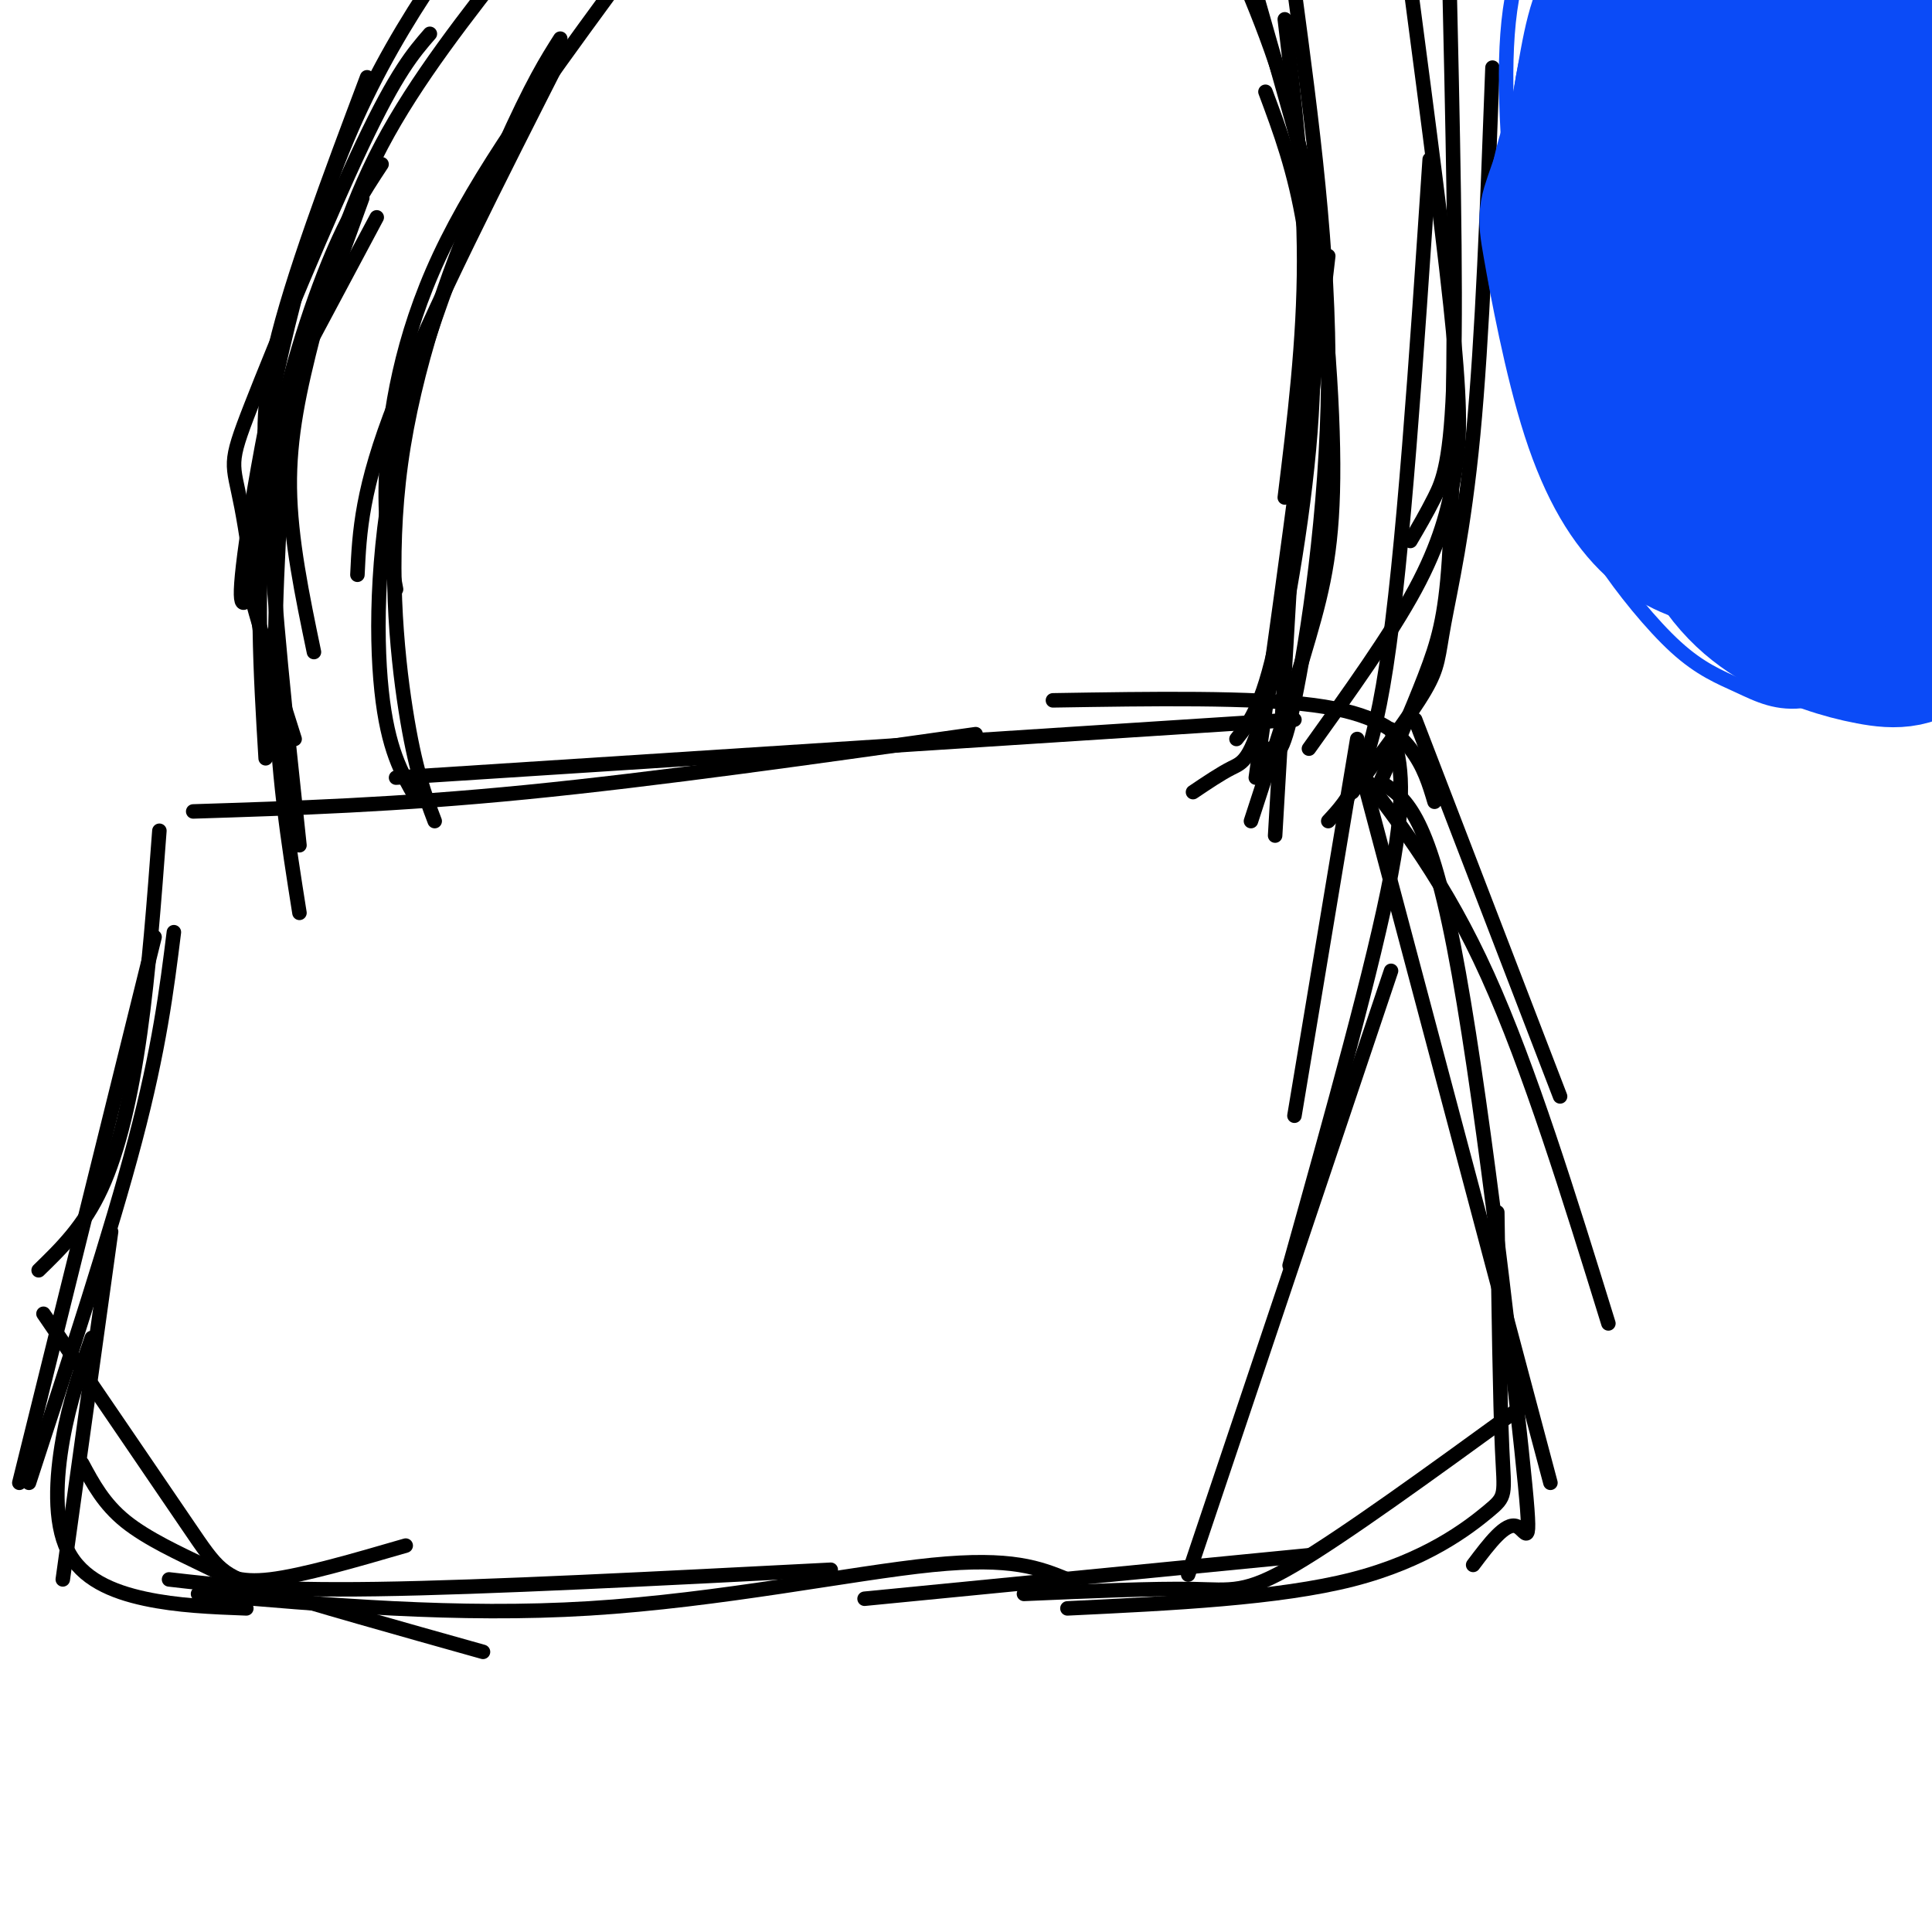 <svg viewBox='0 0 400 400' version='1.1' xmlns='http://www.w3.org/2000/svg' xmlns:xlink='http://www.w3.org/1999/xlink'><g fill='none' stroke='#000000' stroke-width='3' stroke-linecap='round' stroke-linejoin='round'><path d='M40,168c21.000,-0.667 42.000,-1.333 69,-4c27.000,-2.667 60.000,-7.333 93,-12'/><path d='M82,161c0.000,0.000 186.000,-12.000 186,-12'/><path d='M218,145c20.689,-0.333 41.378,-0.667 54,1c12.622,1.667 17.178,5.333 20,9c2.822,3.667 3.911,7.333 5,11'/><path d='M281,153c0.000,0.000 -13.000,78.000 -13,78'/><path d='M288,151c1.750,5.750 3.500,11.500 0,30c-3.500,18.500 -12.250,49.750 -21,81'/><path d='M288,201c0.000,0.000 -42.000,125.000 -42,125'/><path d='M33,172c-1.089,14.556 -2.178,29.111 -4,42c-1.822,12.889 -4.378,24.111 -8,32c-3.622,7.889 -8.311,12.444 -13,17'/><path d='M32,194c0.000,0.000 -28.000,113.000 -28,113'/><path d='M36,193c-1.500,12.000 -3.000,24.000 -8,43c-5.000,19.000 -13.500,45.000 -22,71'/><path d='M9,272c11.889,17.422 23.778,34.844 30,44c6.222,9.156 6.778,10.044 16,13c9.222,2.956 27.111,7.978 45,13'/><path d='M35,327c10.083,1.167 20.167,2.333 43,2c22.833,-0.333 58.417,-2.167 94,-4'/><path d='M41,330c26.933,2.333 53.867,4.667 81,3c27.133,-1.667 54.467,-7.333 71,-9c16.533,-1.667 22.267,0.667 28,3'/><path d='M179,331c0.000,0.000 92.000,-9.000 92,-9'/><path d='M23,255c0.000,0.000 -10.000,72.000 -10,72'/><path d='M19,277c-2.298,6.560 -4.595,13.119 -6,21c-1.405,7.881 -1.917,17.083 1,23c2.917,5.917 9.262,8.548 16,10c6.738,1.452 13.869,1.726 21,2'/><path d='M17,303c2.244,4.185 4.488,8.369 9,12c4.512,3.631 11.292,6.708 16,9c4.708,2.292 7.345,3.798 14,3c6.655,-0.798 17.327,-3.899 28,-7'/><path d='M293,149c0.000,0.000 30.000,78.000 30,78'/><path d='M281,159c9.167,11.917 18.333,23.833 27,43c8.667,19.167 16.833,45.583 25,72'/><path d='M283,164c0.000,0.000 38.000,143.000 38,143'/><path d='M310,251c0.280,19.619 0.560,39.238 1,49c0.440,9.762 1.042,9.667 -3,13c-4.042,3.333 -12.726,10.095 -28,14c-15.274,3.905 -37.137,4.952 -59,6'/><path d='M286,162c4.780,3.036 9.560,6.071 15,34c5.440,27.929 11.542,80.750 14,104c2.458,23.250 1.274,16.929 -1,16c-2.274,-0.929 -5.637,3.536 -9,8'/><path d='M314,292c-17.867,12.978 -35.733,25.956 -46,32c-10.267,6.044 -12.933,5.156 -21,5c-8.067,-0.156 -21.533,0.422 -35,1'/><path d='M61,153c-3.022,-9.556 -6.044,-19.111 -8,-26c-1.956,-6.889 -2.844,-11.111 1,-25c3.844,-13.889 12.422,-37.444 21,-61'/><path d='M62,189c-2.345,-14.786 -4.690,-29.571 -5,-48c-0.310,-18.429 1.417,-40.500 2,-51c0.583,-10.500 0.024,-9.429 3,-15c2.976,-5.571 9.488,-17.786 16,-30'/><path d='M52,123c-1.622,2.444 -3.244,4.889 -1,-11c2.244,-15.889 8.356,-50.111 18,-76c9.644,-25.889 22.822,-43.444 36,-61'/><path d='M107,-10c-10.429,13.244 -20.857,26.488 -28,40c-7.143,13.512 -11.000,27.292 -14,39c-3.000,11.708 -5.143,21.345 -5,32c0.143,10.655 2.571,22.327 5,34'/><path d='M268,-2c3.622,27.089 7.244,54.178 7,81c-0.244,26.822 -4.356,53.378 -7,66c-2.644,12.622 -3.822,11.311 -5,10'/><path d='M262,19c3.038,8.136 6.077,16.271 8,28c1.923,11.729 2.732,27.051 1,46c-1.732,18.949 -6.005,41.525 -9,53c-2.995,11.475 -4.713,11.850 -7,13c-2.287,1.150 -5.144,3.075 -8,5'/><path d='M255,-10c5.583,12.964 11.167,25.929 15,45c3.833,19.071 5.917,44.250 6,61c0.083,16.750 -1.833,25.071 -5,36c-3.167,10.929 -7.583,24.464 -12,38'/><path d='M272,36c0.000,0.000 -8.000,137.000 -8,137'/><path d='M300,-8c0.756,33.200 1.511,66.400 1,85c-0.511,18.600 -2.289,22.600 -4,26c-1.711,3.400 -3.356,6.200 -5,9'/><path d='M292,-3c3.696,28.060 7.393,56.119 9,73c1.607,16.881 1.125,22.583 0,29c-1.125,6.417 -2.893,13.548 -8,23c-5.107,9.452 -13.554,21.226 -22,33'/><path d='M296,33c-2.750,41.083 -5.500,82.167 -9,105c-3.500,22.833 -7.750,27.417 -12,32'/><path d='M309,14c-1.042,28.000 -2.083,56.000 -4,76c-1.917,20.000 -4.708,32.000 -6,39c-1.292,7.000 -1.083,9.000 -4,14c-2.917,5.000 -8.958,13.000 -15,21'/><path d='M301,67c-0.111,18.600 -0.222,37.200 -1,49c-0.778,11.800 -2.222,16.800 -5,24c-2.778,7.200 -6.889,16.600 -11,26'/><path d='M257,-12c5.000,17.444 10.000,34.889 13,46c3.000,11.111 4.000,15.889 2,36c-2.000,20.111 -7.000,55.556 -12,91'/><path d='M275,53c-3.417,29.667 -6.833,59.333 -10,76c-3.167,16.667 -6.083,20.333 -9,24'/><path d='M126,-1c-13.511,18.467 -27.022,36.933 -35,54c-7.978,17.067 -10.422,32.733 -11,44c-0.578,11.267 0.711,18.133 2,25'/><path d='M116,8c-2.857,4.494 -5.714,8.988 -12,23c-6.286,14.012 -16.000,37.542 -21,59c-5.000,21.458 -5.286,40.845 -4,53c1.286,12.155 4.143,17.077 7,22'/><path d='M115,14c-4.958,7.107 -9.917,14.214 -16,28c-6.083,13.786 -13.292,34.250 -16,54c-2.708,19.750 -0.917,38.786 1,51c1.917,12.214 3.958,17.607 6,23'/><path d='M76,16c-7.833,20.833 -15.667,41.667 -19,56c-3.333,14.333 -2.167,22.167 -1,30'/><path d='M79,34c-3.733,5.667 -7.467,11.333 -12,23c-4.533,11.667 -9.867,29.333 -12,47c-2.133,17.667 -1.067,35.333 0,53'/><path d='M89,7c-3.417,3.940 -6.833,7.881 -14,23c-7.167,15.119 -18.083,41.417 -23,54c-4.917,12.583 -3.833,11.452 -2,21c1.833,9.548 4.417,29.774 7,50'/><path d='M59,89c-1.750,2.833 -3.500,5.667 -3,20c0.500,14.333 3.250,40.167 6,66'/><path d='M117,10c-13.917,27.417 -27.833,54.833 -35,73c-7.167,18.167 -7.583,27.083 -8,36'/><path d='M266,4c2.000,16.750 4.000,33.500 4,50c0.000,16.500 -2.000,32.750 -4,49'/></g>
<g fill='none' stroke='#0B4BF7' stroke-width='3' stroke-linecap='round' stroke-linejoin='round'><path d='M368,-10c-8.462,6.737 -16.924,13.474 -23,20c-6.076,6.526 -9.767,12.840 -14,21c-4.233,8.160 -9.008,18.167 -10,29c-0.992,10.833 1.798,22.492 7,33c5.202,10.508 12.817,19.865 19,25c6.183,5.135 10.936,6.047 22,2c11.064,-4.047 28.440,-13.054 40,-23c11.560,-9.946 17.305,-20.832 22,-31c4.695,-10.168 8.342,-19.620 10,-26c1.658,-6.380 1.329,-9.690 1,-13'/><path d='M442,27c-0.222,-9.128 -1.279,-25.448 -4,-39c-2.721,-13.552 -7.108,-24.338 -17,-33c-9.892,-8.662 -25.291,-15.202 -34,-18c-8.709,-2.798 -10.729,-1.855 -15,0c-4.271,1.855 -10.792,4.622 -15,6c-4.208,1.378 -6.103,1.366 -12,10c-5.897,8.634 -15.797,25.912 -20,34c-4.203,8.088 -2.708,6.985 -4,14c-1.292,7.015 -5.369,22.147 -5,39c0.369,16.853 5.185,35.426 10,54'/><path d='M326,94c2.828,10.990 4.899,11.466 9,15c4.101,3.534 10.233,10.128 16,15c5.767,4.872 11.168,8.023 18,11c6.832,2.977 15.096,5.782 22,7c6.904,1.218 12.448,0.851 17,-1c4.552,-1.851 8.111,-5.184 12,-8c3.889,-2.816 8.108,-5.114 15,-18c6.892,-12.886 16.455,-36.361 21,-49c4.545,-12.639 4.070,-14.441 1,-26c-3.070,-11.559 -8.734,-32.874 -16,-46c-7.266,-13.126 -16.133,-18.063 -25,-23'/><path d='M416,-29c-6.555,-4.570 -10.441,-4.495 -16,-4c-5.559,0.495 -12.789,1.411 -24,6c-11.211,4.589 -26.403,12.851 -35,22c-8.597,9.149 -10.599,19.185 -11,34c-0.401,14.815 0.800,34.407 2,54'/><path d='M332,83c1.774,13.035 5.208,18.623 8,23c2.792,4.377 4.941,7.543 10,12c5.059,4.457 13.030,10.206 26,7c12.970,-3.206 30.941,-15.368 42,-24c11.059,-8.632 15.206,-13.734 19,-22c3.794,-8.266 7.235,-19.696 7,-32c-0.235,-12.304 -4.145,-25.484 -9,-35c-4.855,-9.516 -10.653,-15.370 -15,-20c-4.347,-4.630 -7.242,-8.037 -14,-11c-6.758,-2.963 -17.379,-5.481 -28,-8'/><path d='M378,-27c-10.002,-0.937 -21.009,0.719 -31,4c-9.991,3.281 -18.968,8.186 -24,15c-5.032,6.814 -6.119,15.536 -8,26c-1.881,10.464 -4.557,22.671 -3,37c1.557,14.329 7.345,30.782 11,41c3.655,10.218 5.175,14.202 9,20c3.825,5.798 9.953,13.410 15,18c5.047,4.590 9.013,6.159 13,8c3.987,1.841 7.996,3.955 14,3c6.004,-0.955 14.002,-4.977 22,-9'/><path d='M396,136c10.865,-8.680 27.027,-25.880 35,-42c7.973,-16.120 7.756,-31.162 6,-45c-1.756,-13.838 -5.052,-26.474 -7,-35c-1.948,-8.526 -2.550,-12.942 -10,-21c-7.450,-8.058 -21.750,-19.758 -29,-25c-7.250,-5.242 -7.452,-4.027 -13,-4c-5.548,0.027 -16.442,-1.135 -24,0c-7.558,1.135 -11.779,4.568 -16,8'/><path d='M338,-28c-3.510,1.692 -4.284,1.921 -7,7c-2.716,5.079 -7.373,15.006 -10,25c-2.627,9.994 -3.223,20.053 -2,34c1.223,13.947 4.266,31.782 7,43c2.734,11.218 5.158,15.817 7,20c1.842,4.183 3.102,7.948 10,13c6.898,5.052 19.432,11.392 28,14c8.568,2.608 13.168,1.486 17,0c3.832,-1.486 6.897,-3.335 10,-5c3.103,-1.665 6.244,-3.147 11,-9c4.756,-5.853 11.127,-16.076 15,-22c3.873,-5.924 5.250,-7.550 7,-14c1.750,-6.450 3.875,-17.725 6,-29'/><path d='M437,49c-0.181,-12.495 -3.635,-29.231 -6,-39c-2.365,-9.769 -3.642,-12.571 -10,-18c-6.358,-5.429 -17.796,-13.485 -26,-18c-8.204,-4.515 -13.173,-5.488 -19,-6c-5.827,-0.512 -12.513,-0.563 -18,0c-5.487,0.563 -9.775,1.740 -17,4c-7.225,2.260 -17.386,5.603 -23,14c-5.614,8.397 -6.680,21.849 -6,38c0.680,16.151 3.106,35.002 8,52c4.894,16.998 12.255,32.142 19,41c6.745,8.858 12.872,11.429 19,14'/><path d='M358,131c8.088,3.622 18.808,5.678 27,5c8.192,-0.678 13.857,-4.089 22,-9c8.143,-4.911 18.763,-11.322 25,-20c6.237,-8.678 8.092,-19.623 9,-26c0.908,-6.377 0.871,-8.186 0,-14c-0.871,-5.814 -2.574,-15.635 -4,-23c-1.426,-7.365 -2.575,-12.276 -13,-21c-10.425,-8.724 -30.127,-21.262 -46,-27c-15.873,-5.738 -27.916,-4.677 -35,-4c-7.084,0.677 -9.208,0.972 -13,5c-3.792,4.028 -9.254,11.791 -13,19c-3.746,7.209 -5.778,13.864 -7,21c-1.222,7.136 -1.635,14.753 0,23c1.635,8.247 5.317,17.123 9,26'/><path d='M319,86c5.977,10.903 16.421,25.160 22,32c5.579,6.840 6.293,6.264 11,7c4.707,0.736 13.408,2.785 19,3c5.592,0.215 8.075,-1.404 13,-4c4.925,-2.596 12.294,-6.167 19,-14c6.706,-7.833 12.751,-19.926 16,-29c3.249,-9.074 3.702,-15.127 3,-24c-0.702,-8.873 -2.559,-20.564 -5,-30c-2.441,-9.436 -5.465,-16.617 -12,-25c-6.535,-8.383 -16.581,-17.966 -27,-24c-10.419,-6.034 -21.209,-8.517 -32,-11'/></g>
<g fill='none' stroke='#0B4BF7' stroke-width='28' stroke-linecap='round' stroke-linejoin='round'><path d='M393,-10c-10.742,6.235 -21.484,12.469 -28,15c-6.516,2.531 -8.805,1.358 -10,19c-1.195,17.642 -1.295,54.099 1,72c2.295,17.901 6.987,17.247 11,18c4.013,0.753 7.349,2.912 11,3c3.651,0.088 7.618,-1.894 11,-4c3.382,-2.106 6.180,-4.336 11,-10c4.820,-5.664 11.663,-14.761 16,-26c4.337,-11.239 6.169,-24.619 8,-38'/><path d='M424,39c0.676,-13.040 -1.634,-26.640 -5,-36c-3.366,-9.360 -7.787,-14.480 -13,-19c-5.213,-4.520 -11.218,-8.440 -16,-10c-4.782,-1.560 -8.339,-0.761 -16,4c-7.661,4.761 -19.424,13.482 -26,23c-6.576,9.518 -7.966,19.832 -9,29c-1.034,9.168 -1.712,17.189 0,31c1.712,13.811 5.815,33.412 11,46c5.185,12.588 11.453,18.163 18,22c6.547,3.837 13.373,5.936 19,7c5.627,1.064 10.053,1.094 15,-4c4.947,-5.094 10.413,-15.313 13,-29c2.587,-13.687 2.293,-30.844 2,-48'/><path d='M417,55c-1.877,-17.896 -7.568,-38.638 -11,-49c-3.432,-10.362 -4.604,-10.346 -9,-14c-4.396,-3.654 -12.014,-10.979 -21,-9c-8.986,1.979 -19.338,13.262 -27,27c-7.662,13.738 -12.632,29.932 -15,39c-2.368,9.068 -2.134,11.009 0,19c2.134,7.991 6.168,22.033 13,31c6.832,8.967 16.463,12.859 22,15c5.537,2.141 6.981,2.529 12,0c5.019,-2.529 13.613,-7.976 19,-13c5.387,-5.024 7.568,-9.625 10,-17c2.432,-7.375 5.116,-17.524 6,-27c0.884,-9.476 -0.033,-18.279 -3,-28c-2.967,-9.721 -7.983,-20.361 -13,-31'/><path d='M400,-2c-5.254,-8.556 -11.888,-14.445 -18,-19c-6.112,-4.555 -11.702,-7.776 -19,-5c-7.298,2.776 -16.303,11.550 -22,18c-5.697,6.450 -8.087,10.575 -10,15c-1.913,4.425 -3.349,9.151 -4,16c-0.651,6.849 -0.515,15.821 4,26c4.515,10.179 13.411,21.566 20,29c6.589,7.434 10.871,10.913 17,14c6.129,3.087 14.105,5.780 19,7c4.895,1.220 6.708,0.968 9,-3c2.292,-3.968 5.065,-11.652 6,-21c0.935,-9.348 0.034,-20.361 -3,-33c-3.034,-12.639 -8.202,-26.903 -11,-34c-2.798,-7.097 -3.228,-7.028 -6,-8c-2.772,-0.972 -7.886,-2.986 -13,-5'/><path d='M369,-5c-4.376,1.704 -8.817,8.464 -14,17c-5.183,8.536 -11.107,18.849 -15,30c-3.893,11.151 -5.755,23.140 -6,31c-0.245,7.860 1.129,11.591 2,15c0.871,3.409 1.241,6.497 7,13c5.759,6.503 16.907,16.420 24,22c7.093,5.580 10.131,6.822 16,3c5.869,-3.822 14.568,-12.707 19,-17c4.432,-4.293 4.598,-3.994 7,-15c2.402,-11.006 7.041,-33.318 8,-49c0.959,-15.682 -1.762,-24.733 -7,-35c-5.238,-10.267 -12.992,-21.748 -18,-24c-5.008,-2.252 -7.270,4.726 -10,13c-2.730,8.274 -5.927,17.843 -8,26c-2.073,8.157 -3.021,14.902 -2,25c1.021,10.098 4.010,23.549 7,37'/><path d='M379,87c2.580,8.420 5.530,10.968 8,16c2.470,5.032 4.461,12.546 6,4c1.539,-8.546 2.626,-33.153 1,-54c-1.626,-20.847 -5.965,-37.933 -9,-41c-3.035,-3.067 -4.767,7.887 -3,22c1.767,14.113 7.031,31.387 12,42c4.969,10.613 9.641,14.566 12,17c2.359,2.434 2.404,3.347 1,-5c-1.404,-8.347 -4.258,-25.956 -8,-37c-3.742,-11.044 -8.371,-15.522 -13,-20'/><path d='M386,31c-2.845,-3.166 -3.459,-1.081 -4,0c-0.541,1.081 -1.010,1.157 -1,5c0.010,3.843 0.497,11.454 2,22c1.503,10.546 4.022,24.028 10,41c5.978,16.972 15.417,37.435 11,25c-4.417,-12.435 -22.689,-57.766 -32,-85c-9.311,-27.234 -9.661,-36.371 -11,-40c-1.339,-3.629 -3.668,-1.751 -7,8c-3.332,9.751 -7.666,27.376 -12,45'/><path d='M342,52c-2.477,12.109 -2.669,19.880 -2,27c0.669,7.120 2.200,13.589 5,20c2.800,6.411 6.869,12.765 16,15c9.131,2.235 23.323,0.353 26,0c2.677,-0.353 -6.162,0.824 -15,2'/><path d='M372,116c-4.985,0.506 -9.948,0.771 -15,0c-5.052,-0.771 -10.194,-2.578 -15,-7c-4.806,-4.422 -9.276,-11.460 -13,-23c-3.724,-11.540 -6.702,-27.581 -8,-35c-1.298,-7.419 -0.915,-6.215 2,-15c2.915,-8.785 8.362,-27.557 17,-34c8.638,-6.443 20.468,-0.555 27,3c6.532,3.555 7.766,4.778 9,6'/><path d='M376,11c4.949,4.759 12.821,13.657 18,21c5.179,7.343 7.663,13.131 8,25c0.337,11.869 -1.475,29.820 -4,39c-2.525,9.180 -5.762,9.590 -9,10'/></g>
</svg>